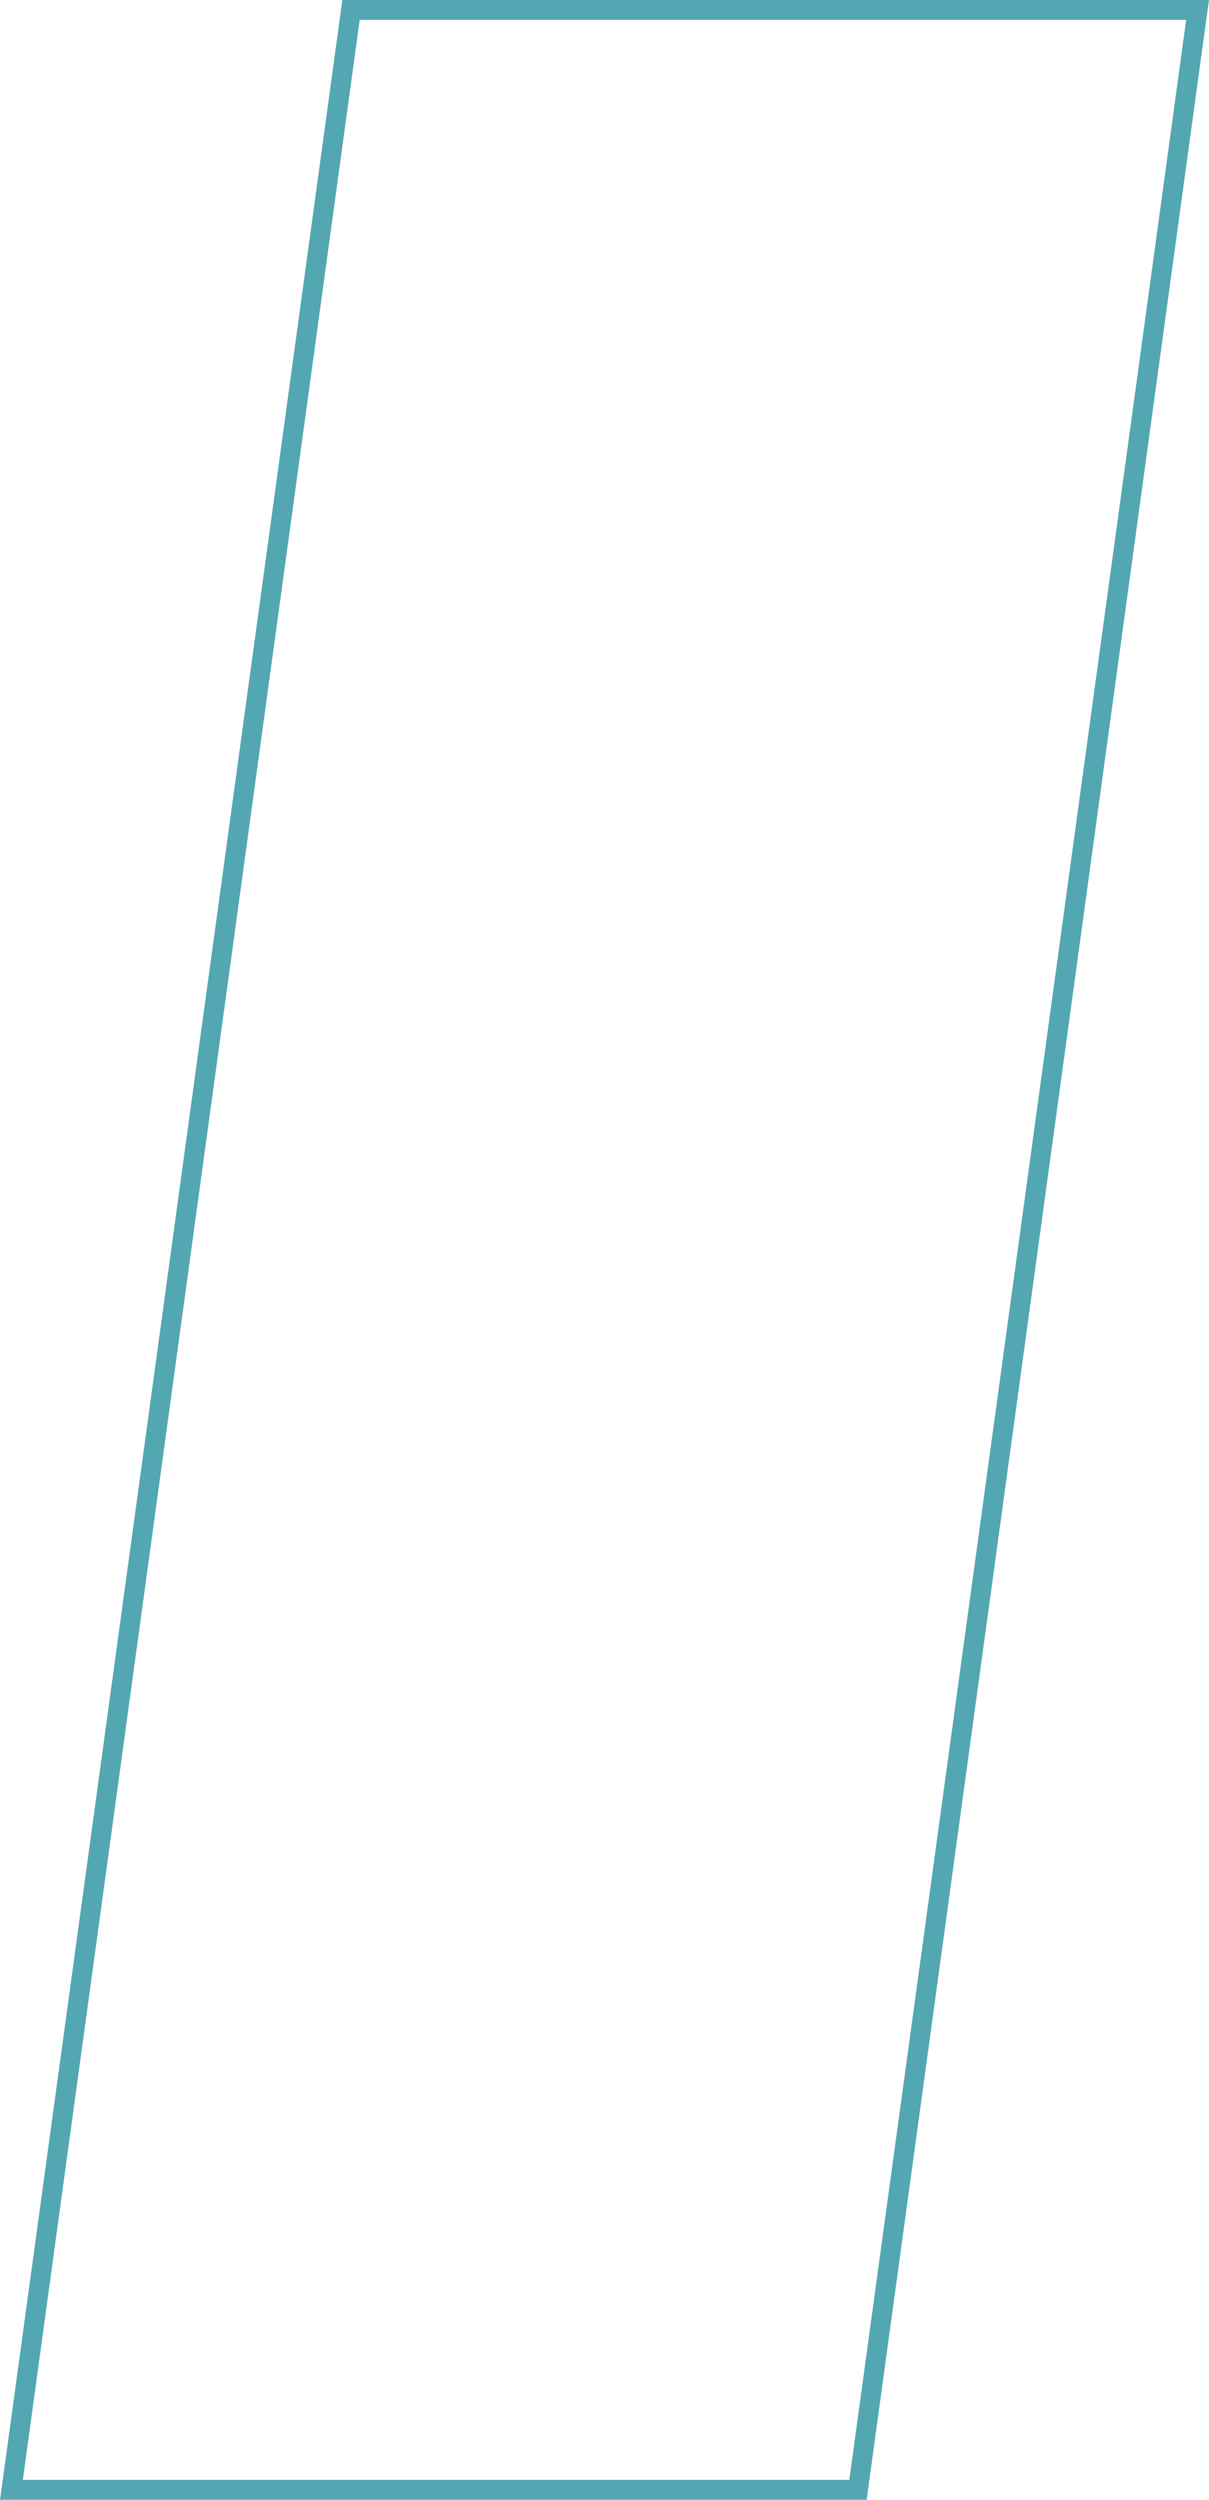 <svg xmlns="http://www.w3.org/2000/svg" id="uuid-1c186a62-5b69-4b28-bee0-523195c7e80b" data-name="Calque 2" viewBox="0 0 121.48 251.15"><g id="uuid-22983063-6247-4941-a4db-27f3b704b683" data-name="Capa 1"><polygon points="86.21 250.15 1.15 250.15 35.27 1 120.33 1 86.21 250.15" style="fill: none; stroke: #53a7b2; stroke-miterlimit: 10; stroke-width: 2px;"></polygon></g></svg>